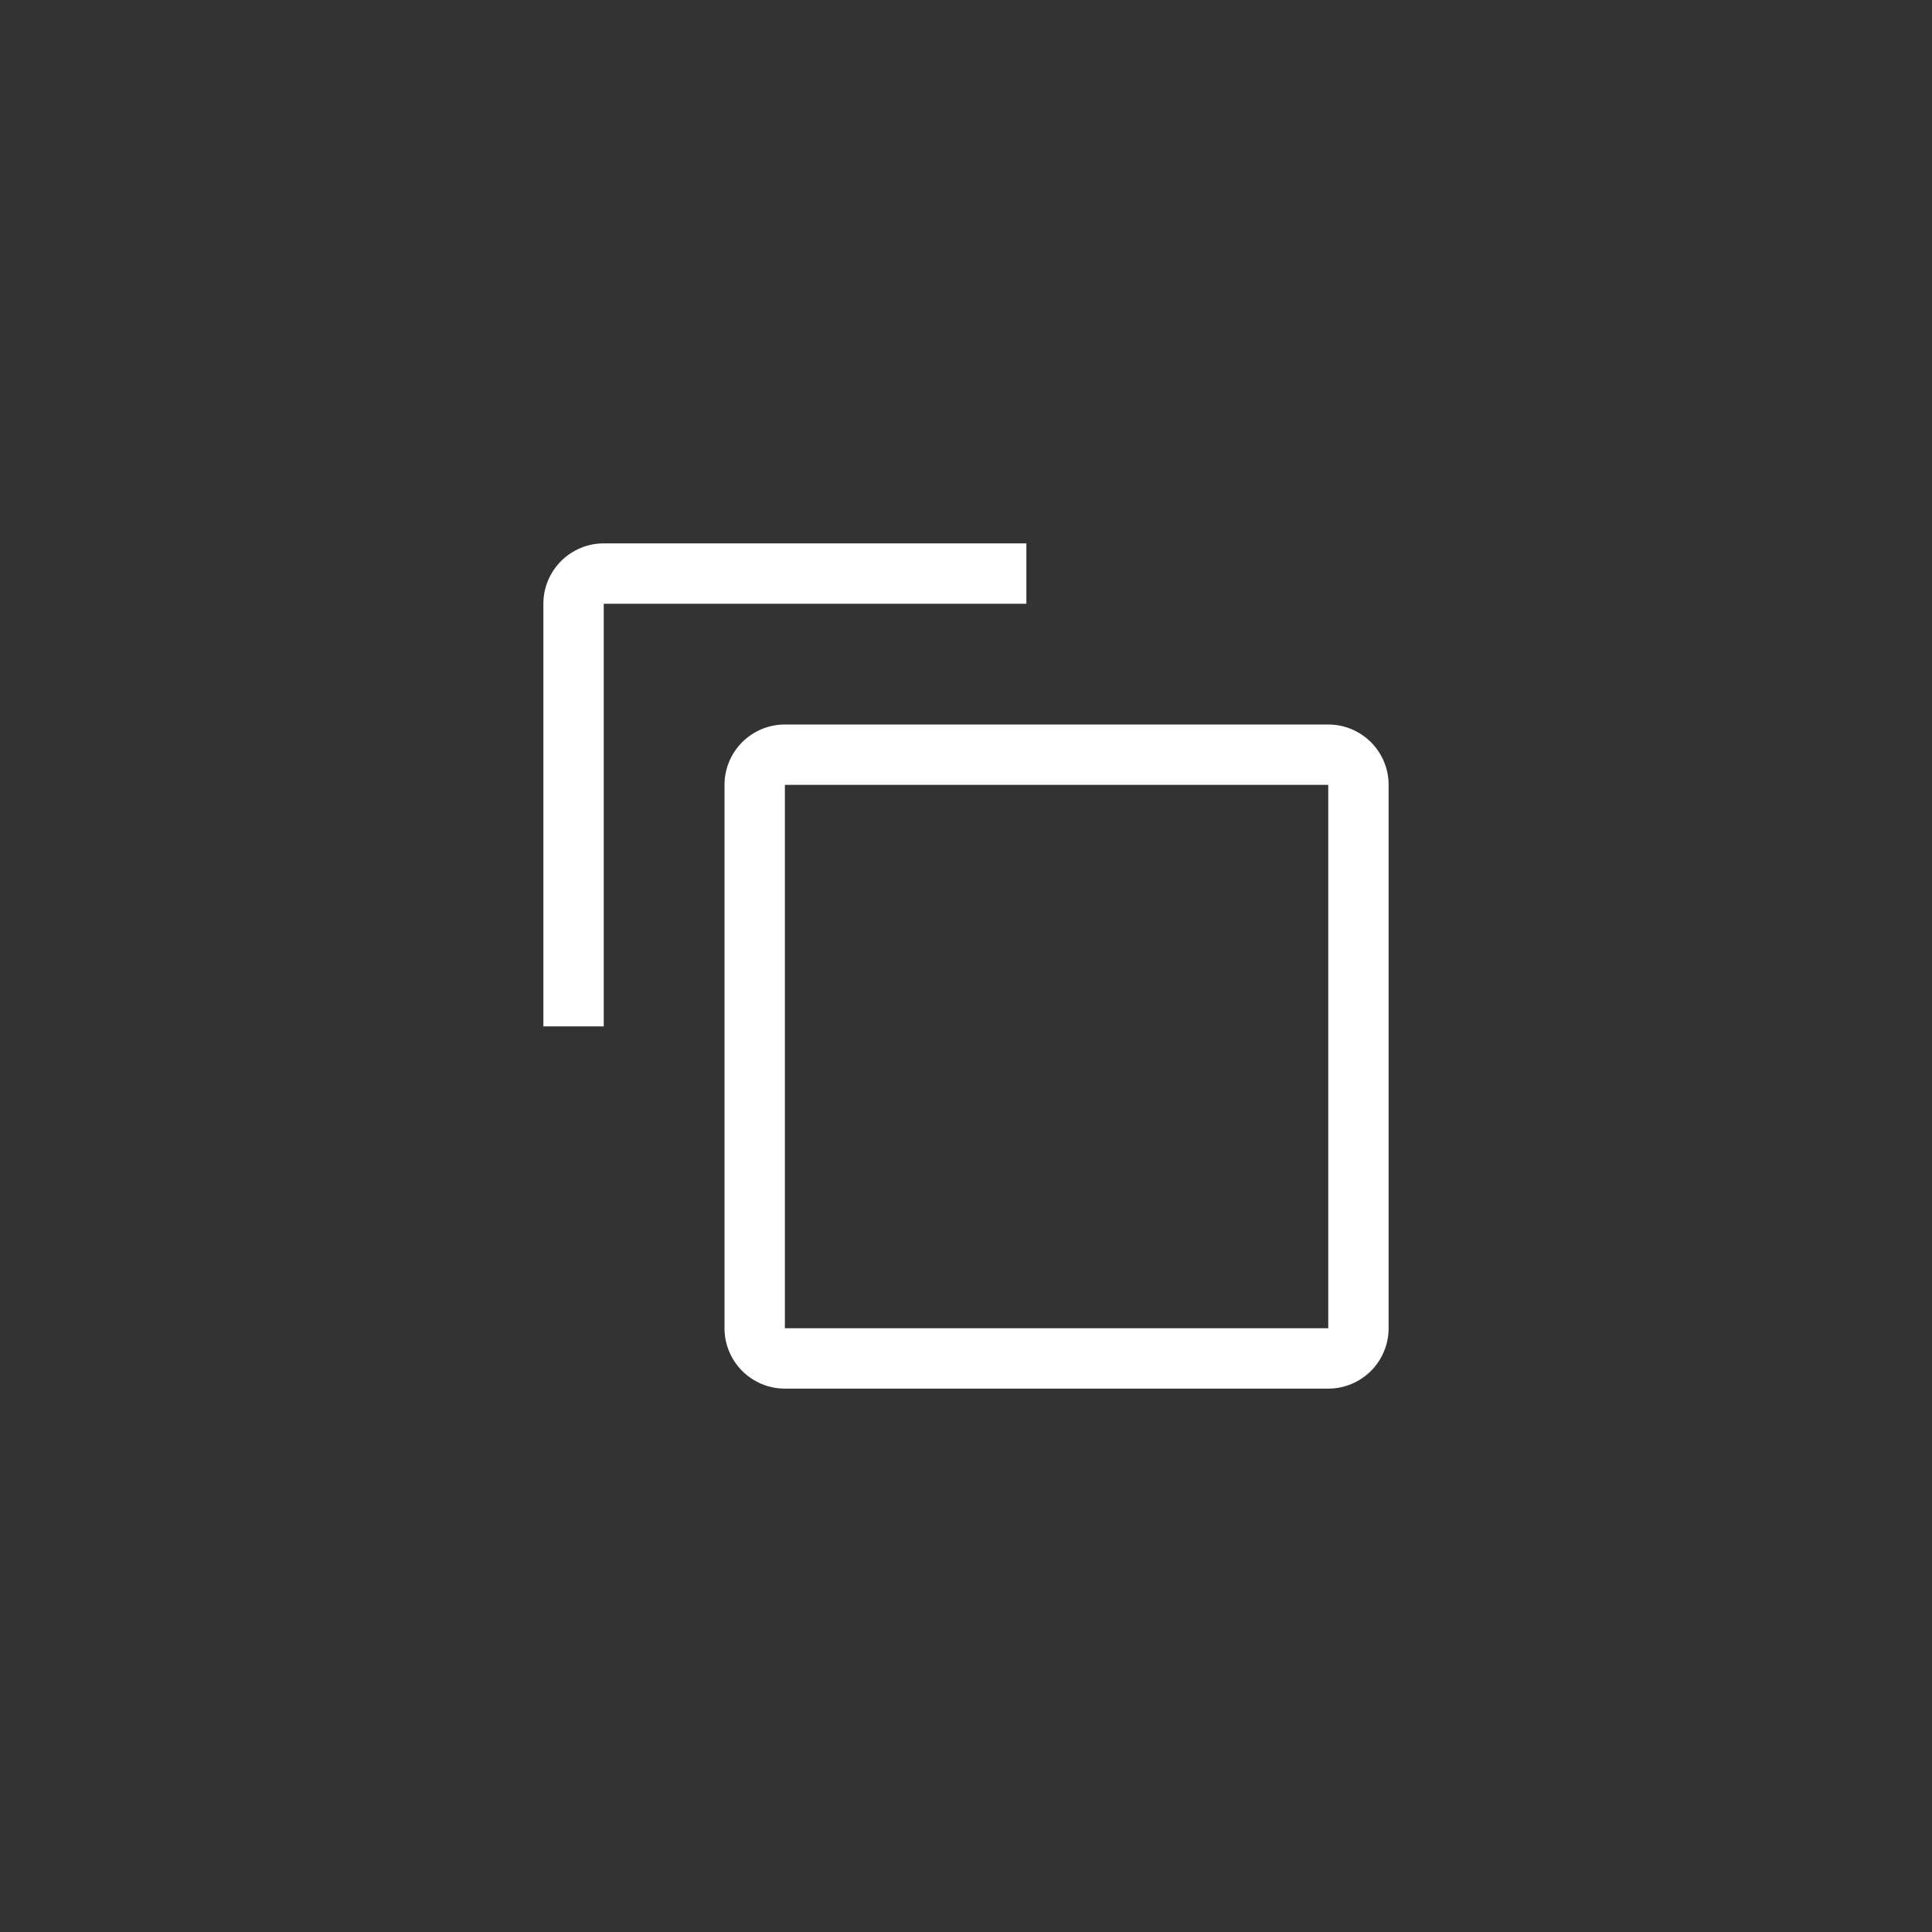 <svg width="40" height="40" viewBox="0 0 40 40" fill="none" xmlns="http://www.w3.org/2000/svg">
<rect x="0" y="0" width="40" height="40" fill="#333333" stroke="none"/>
<g clip-path="url(#clip0_958_2199)">
<path d="M27.5 16.25V27.5H16.25V16.25H27.5ZM27.5 15H16.25C15.918 15 15.601 15.132 15.366 15.366C15.132 15.601 15 15.918 15 16.25V27.5C15 27.831 15.132 28.149 15.366 28.384C15.601 28.618 15.918 28.75 16.25 28.75H27.5C27.831 28.75 28.149 28.618 28.384 28.384C28.618 28.149 28.75 27.831 28.75 27.5V16.25C28.75 15.918 28.618 15.601 28.384 15.366C28.149 15.132 27.831 15 27.5 15Z" fill="white"/>
<path d="M12.5 21.25H11.25V12.5C11.25 12.168 11.382 11.851 11.616 11.616C11.851 11.382 12.168 11.25 12.5 11.25H21.25V12.5H12.5V21.25Z" fill="white"/>
</g>
<defs>
<clipPath id="clip0_958_2199">
<rect width="20" height="20" fill="white" transform="translate(10 10)"/>
</clipPath>
</defs>
</svg>
